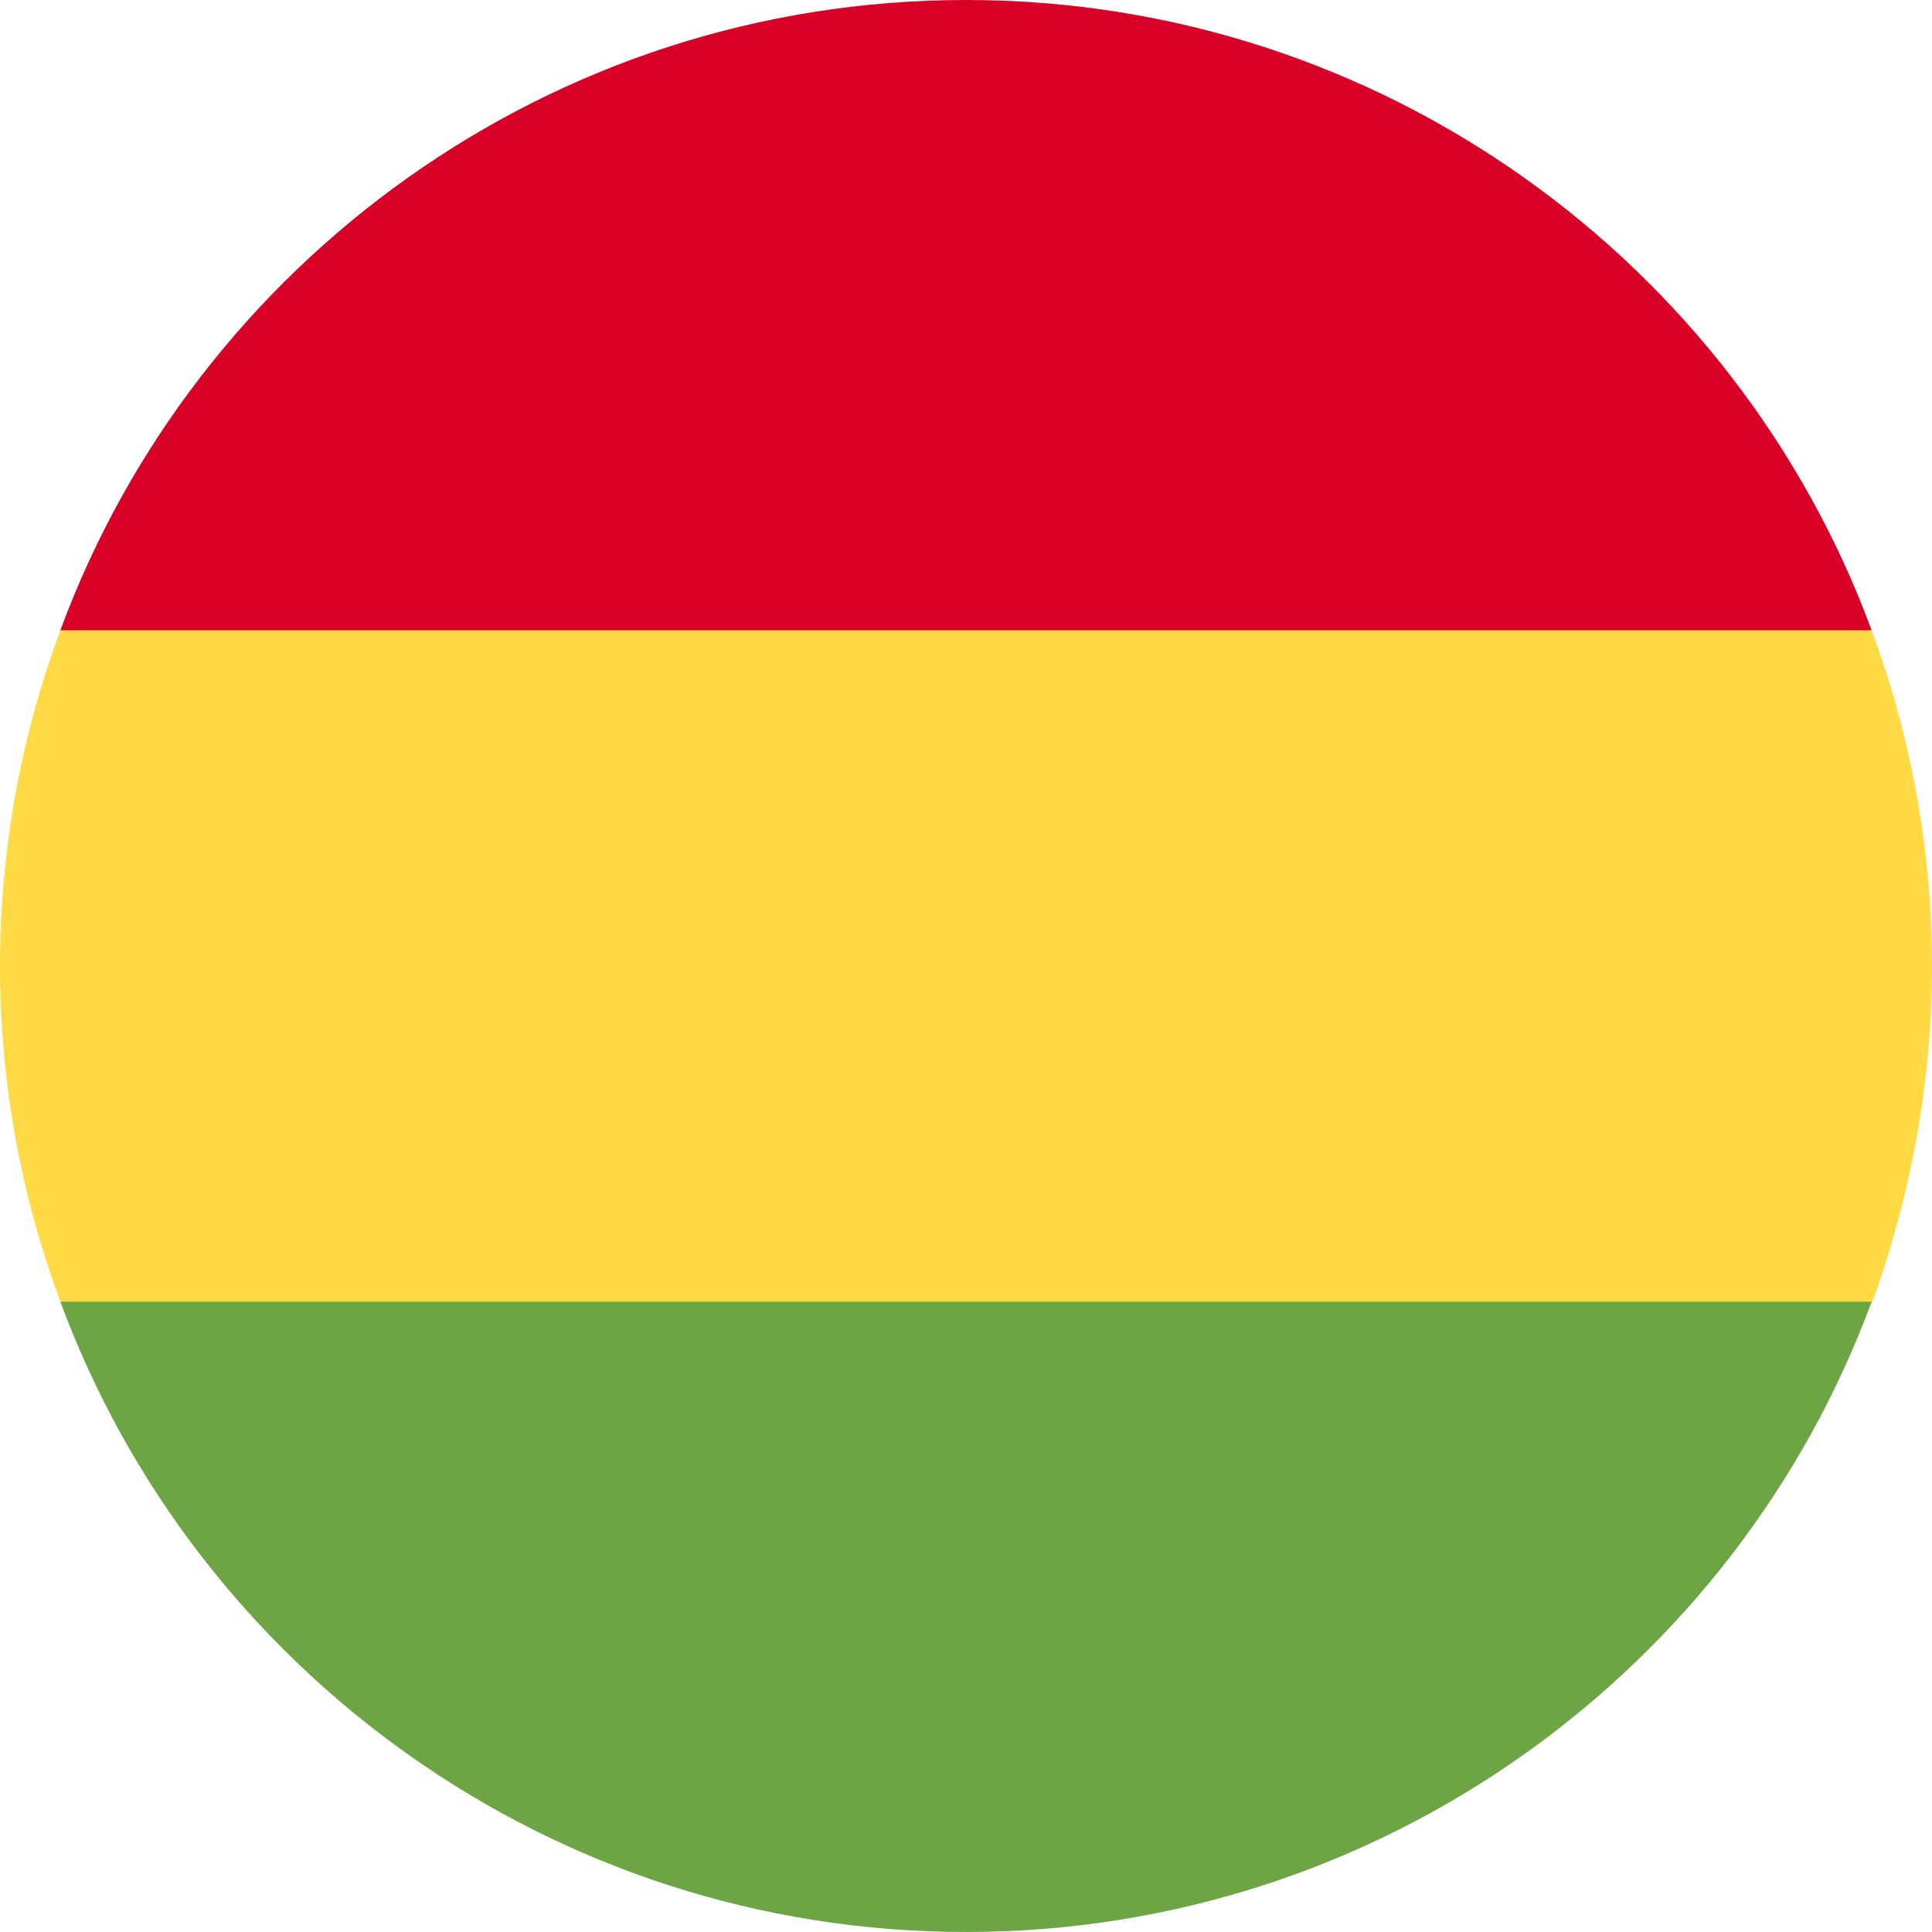 <?xml version="1.0" encoding="utf-8"?>
<!-- Generator: Adobe Illustrator 22.1.0, SVG Export Plug-In . SVG Version: 6.00 Build 0)  -->
<svg version="1.1" id="Layer_1" xmlns="http://www.w3.org/2000/svg" xmlns:xlink="http://www.w3.org/1999/xlink" x="0px" y="0px"
	 viewBox="0 0 80 80" style="enable-background:new 0 0 80 80;" xml:space="preserve">
<style type="text/css">
	.st0{fill:#FFDA44;}
	.st1{fill:#6DA544;}
	.st2{fill:#D80027;}
</style>
<g>
	<path class="st0" d="M80,40c0-4.9-0.9-9.6-2.5-13.9L40,24.3L2.5,26.1C0.9,30.4,0,35.1,0,40s0.9,9.6,2.5,13.9L40,55.7l37.5-1.7
		C79.1,49.6,80,44.9,80,40z"/>
	<path class="st1" d="M40,80c17.2,0,31.9-10.9,37.5-26.1h-75C8.1,69.1,22.8,80,40,80z"/>
	<path class="st2" d="M2.5,26.1h75C71.9,10.9,57.2,0,40,0S8.1,10.9,2.5,26.1z"/>
</g>
</svg>
